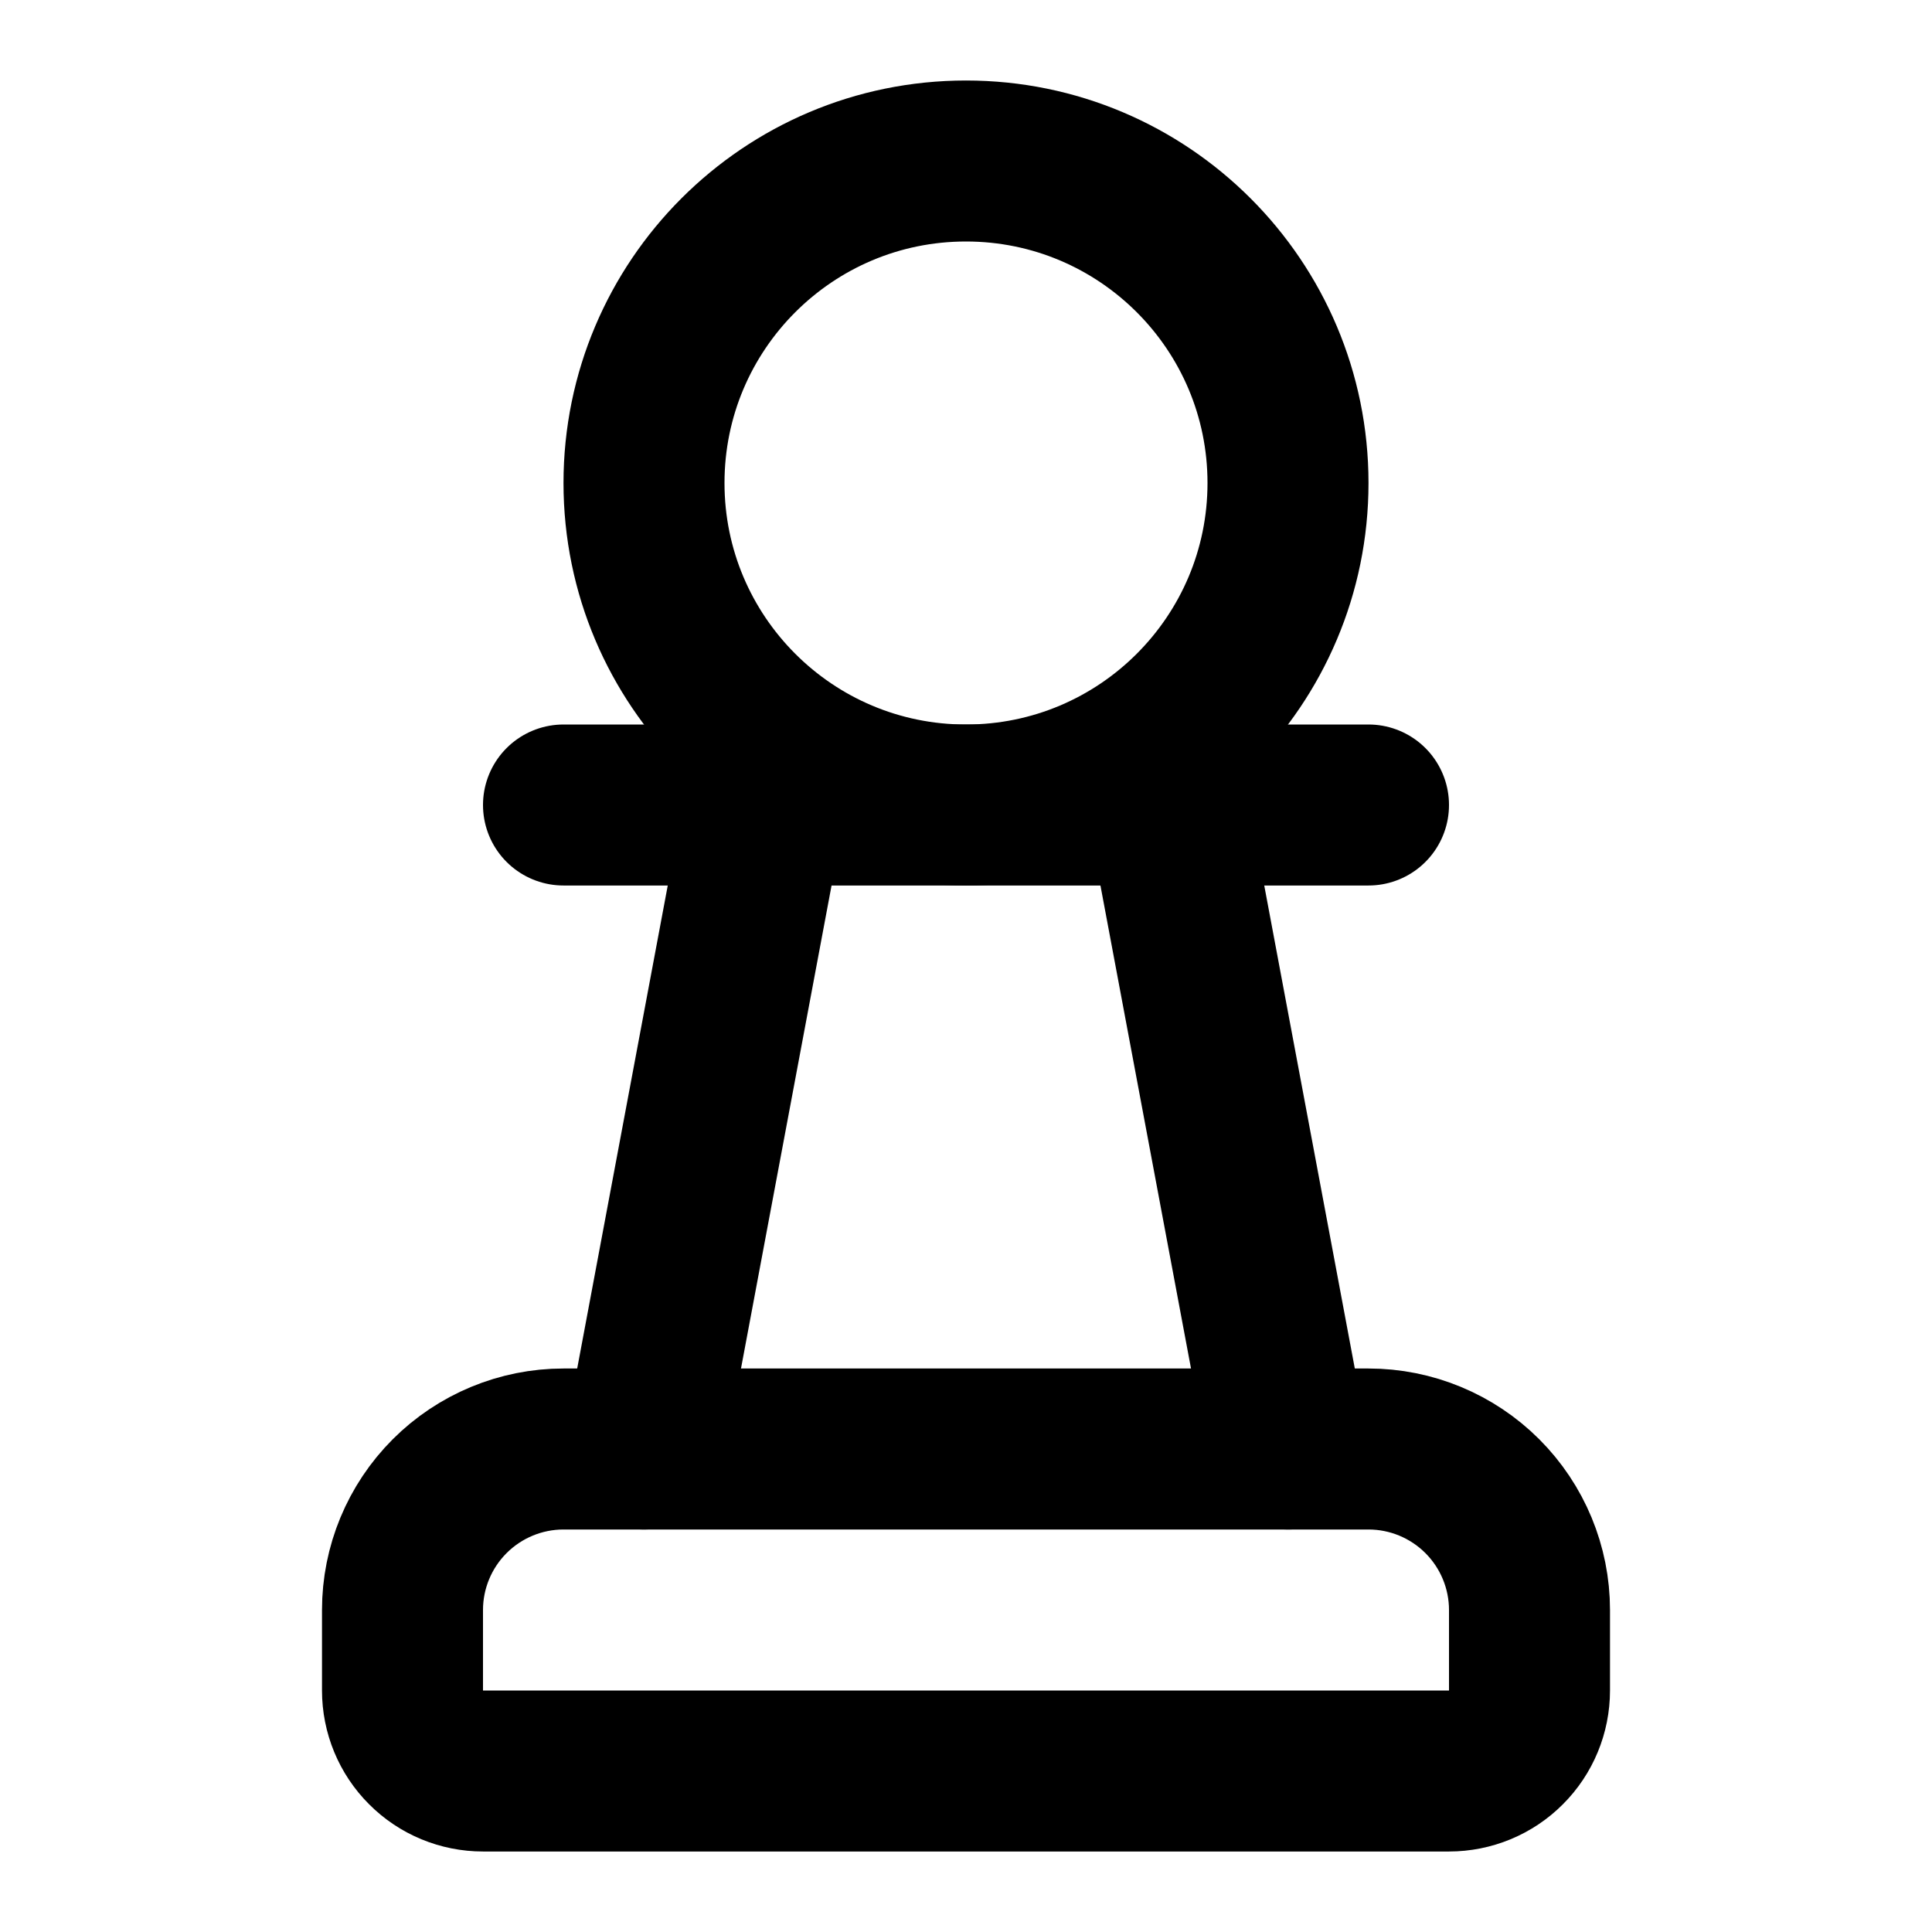 <svg width="24" height="24" viewBox="0 0 24 24" fill="none" xmlns="http://www.w3.org/2000/svg">
<path d="M5 20C5 19.47 5.211 18.961 5.586 18.586C5.961 18.211 6.47 18 7 18H17C17.53 18 18.039 18.211 18.414 18.586C18.789 18.961 19 19.47 19 20V21C19 21.265 18.895 21.52 18.707 21.707C18.52 21.895 18.265 22 18 22H6C5.735 22 5.48 21.895 5.293 21.707C5.105 21.52 5 21.265 5 21V20Z" stroke="black" stroke-width="2" stroke-linecap="round" stroke-linejoin="round"/>
<path d="M14.5 10L16 18" stroke="black" stroke-width="2" stroke-linecap="round" stroke-linejoin="round"/>
<path d="M7 10H17" stroke="black" stroke-width="2" stroke-linecap="round" stroke-linejoin="round"/>
<path d="M8 18L9.5 10" stroke="black" stroke-width="2" stroke-linecap="round" stroke-linejoin="round"/>
<path d="M12 10C14.209 10 16 8.209 16 6C16 3.791 14.209 2 12 2C9.791 2 8 3.791 8 6C8 8.209 9.791 10 12 10Z" stroke="black" stroke-width="2" stroke-linecap="round" stroke-linejoin="round"/>
</svg>
